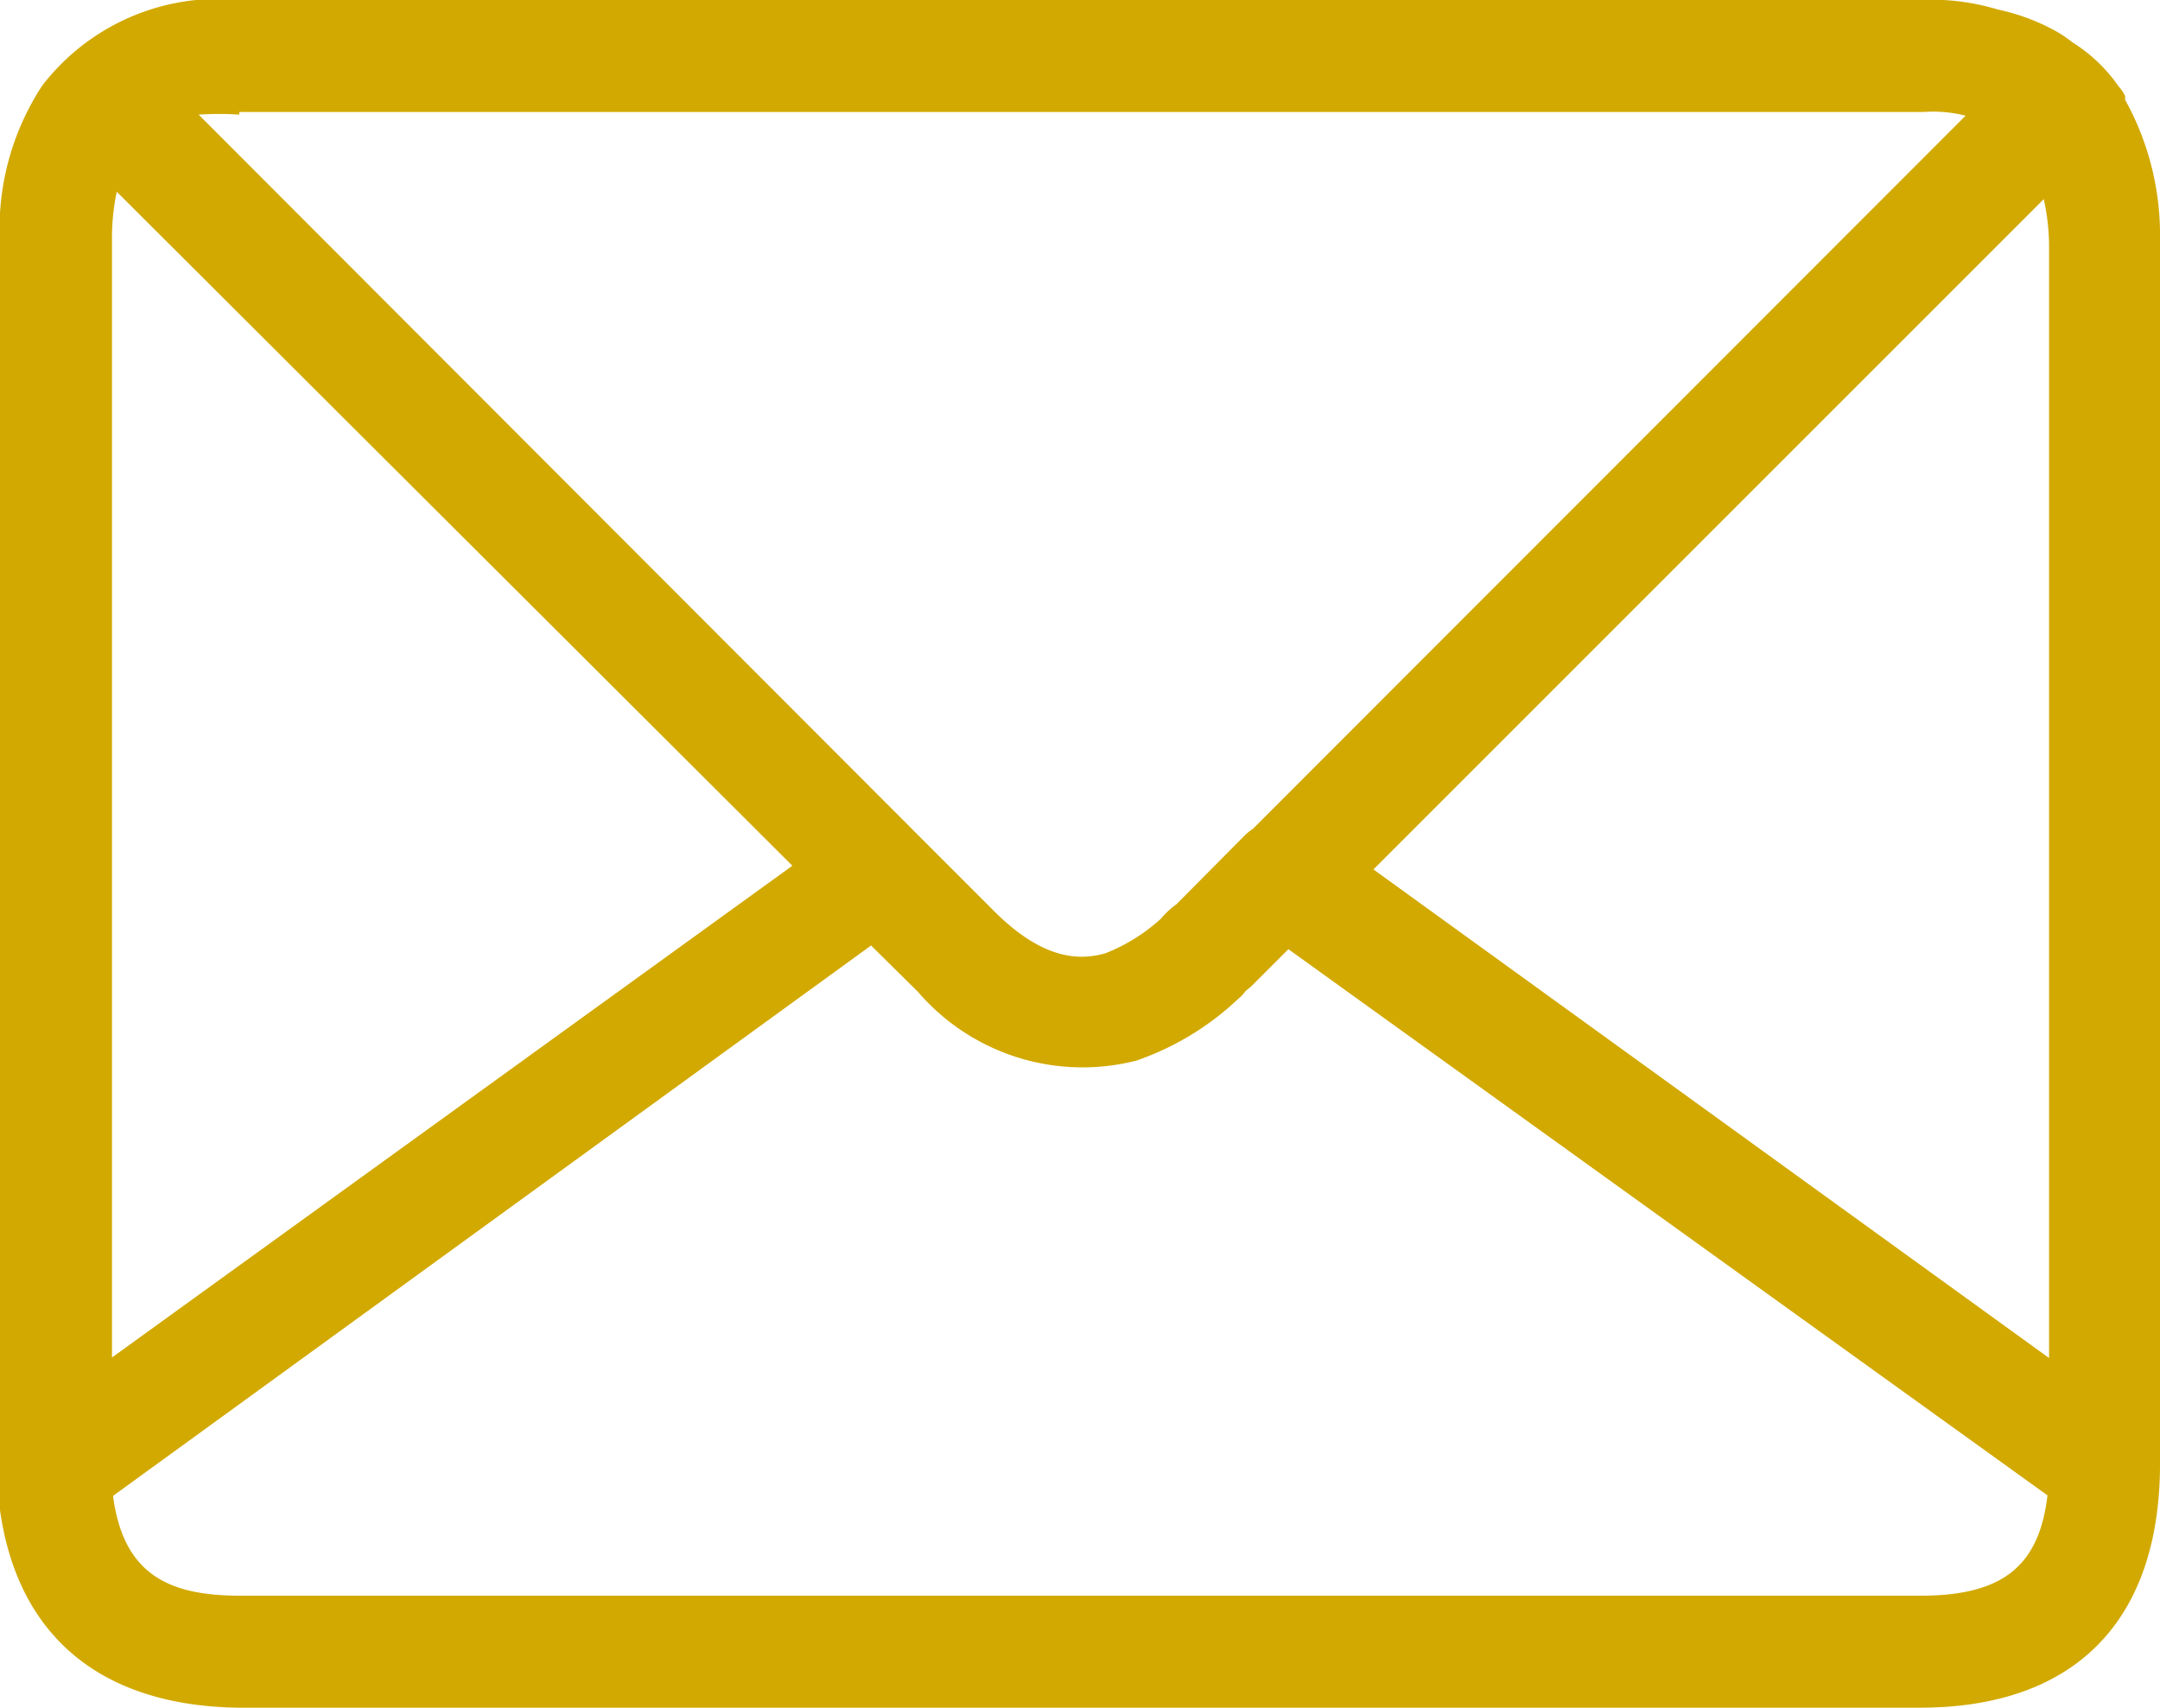 <svg id="Livello_1" data-name="Livello 1" xmlns="http://www.w3.org/2000/svg" viewBox="0 0 40.89 32.33"><defs><style>.cls-1{fill:#d2a900;}</style></defs><path class="cls-1" d="M4.53,2.12H36.42a2.48,2.48,0,0,1,.79.07L23.72,15.69a1,1,0,0,0-.16.13l-1.29,1.3a1.5,1.5,0,0,0-.29.27,3.42,3.42,0,0,1-1.06.66c-.44.12-1.12.16-2.06-.76l-1.51-1.51L3.76,2.17a5.86,5.86,0,0,1,.77,0m34.16,1.6a4.31,4.31,0,0,1,.1.85V25.71L26,16.46ZM36.35,30.21H4.56c-1.3,0-2.22-.35-2.42-1.89v0L16.49,17.9l.89.88h0a4.11,4.11,0,0,0,4.13,1.3h0a5.32,5.32,0,0,0,1.93-1.17.66.66,0,0,0,.14-.15l.1-.08.71-.71L38.76,28.31c-.16,1.36-.87,1.9-2.41,1.9M15,16.39,2.12,25.7V4.56a4.31,4.31,0,0,1,.09-.93ZM0,28.59C.34,31,1.94,32.3,4.53,32.33H36.34c2.91,0,4.52-1.61,4.55-4.54h0V4.53a5.28,5.28,0,0,0-.66-2.64l0-.07a.71.71,0,0,0-.12-.18,0,0,0,0,0,0,0A3,3,0,0,0,39.23.8a2.4,2.4,0,0,0-.31-.21,4,4,0,0,0-1.1-.41A4.44,4.44,0,0,0,36.3,0H4.56A4.21,4.21,0,0,0,.8,1.62a4.94,4.94,0,0,0-.8,3V27.79a7.4,7.4,0,0,0,0,.8"/></svg>